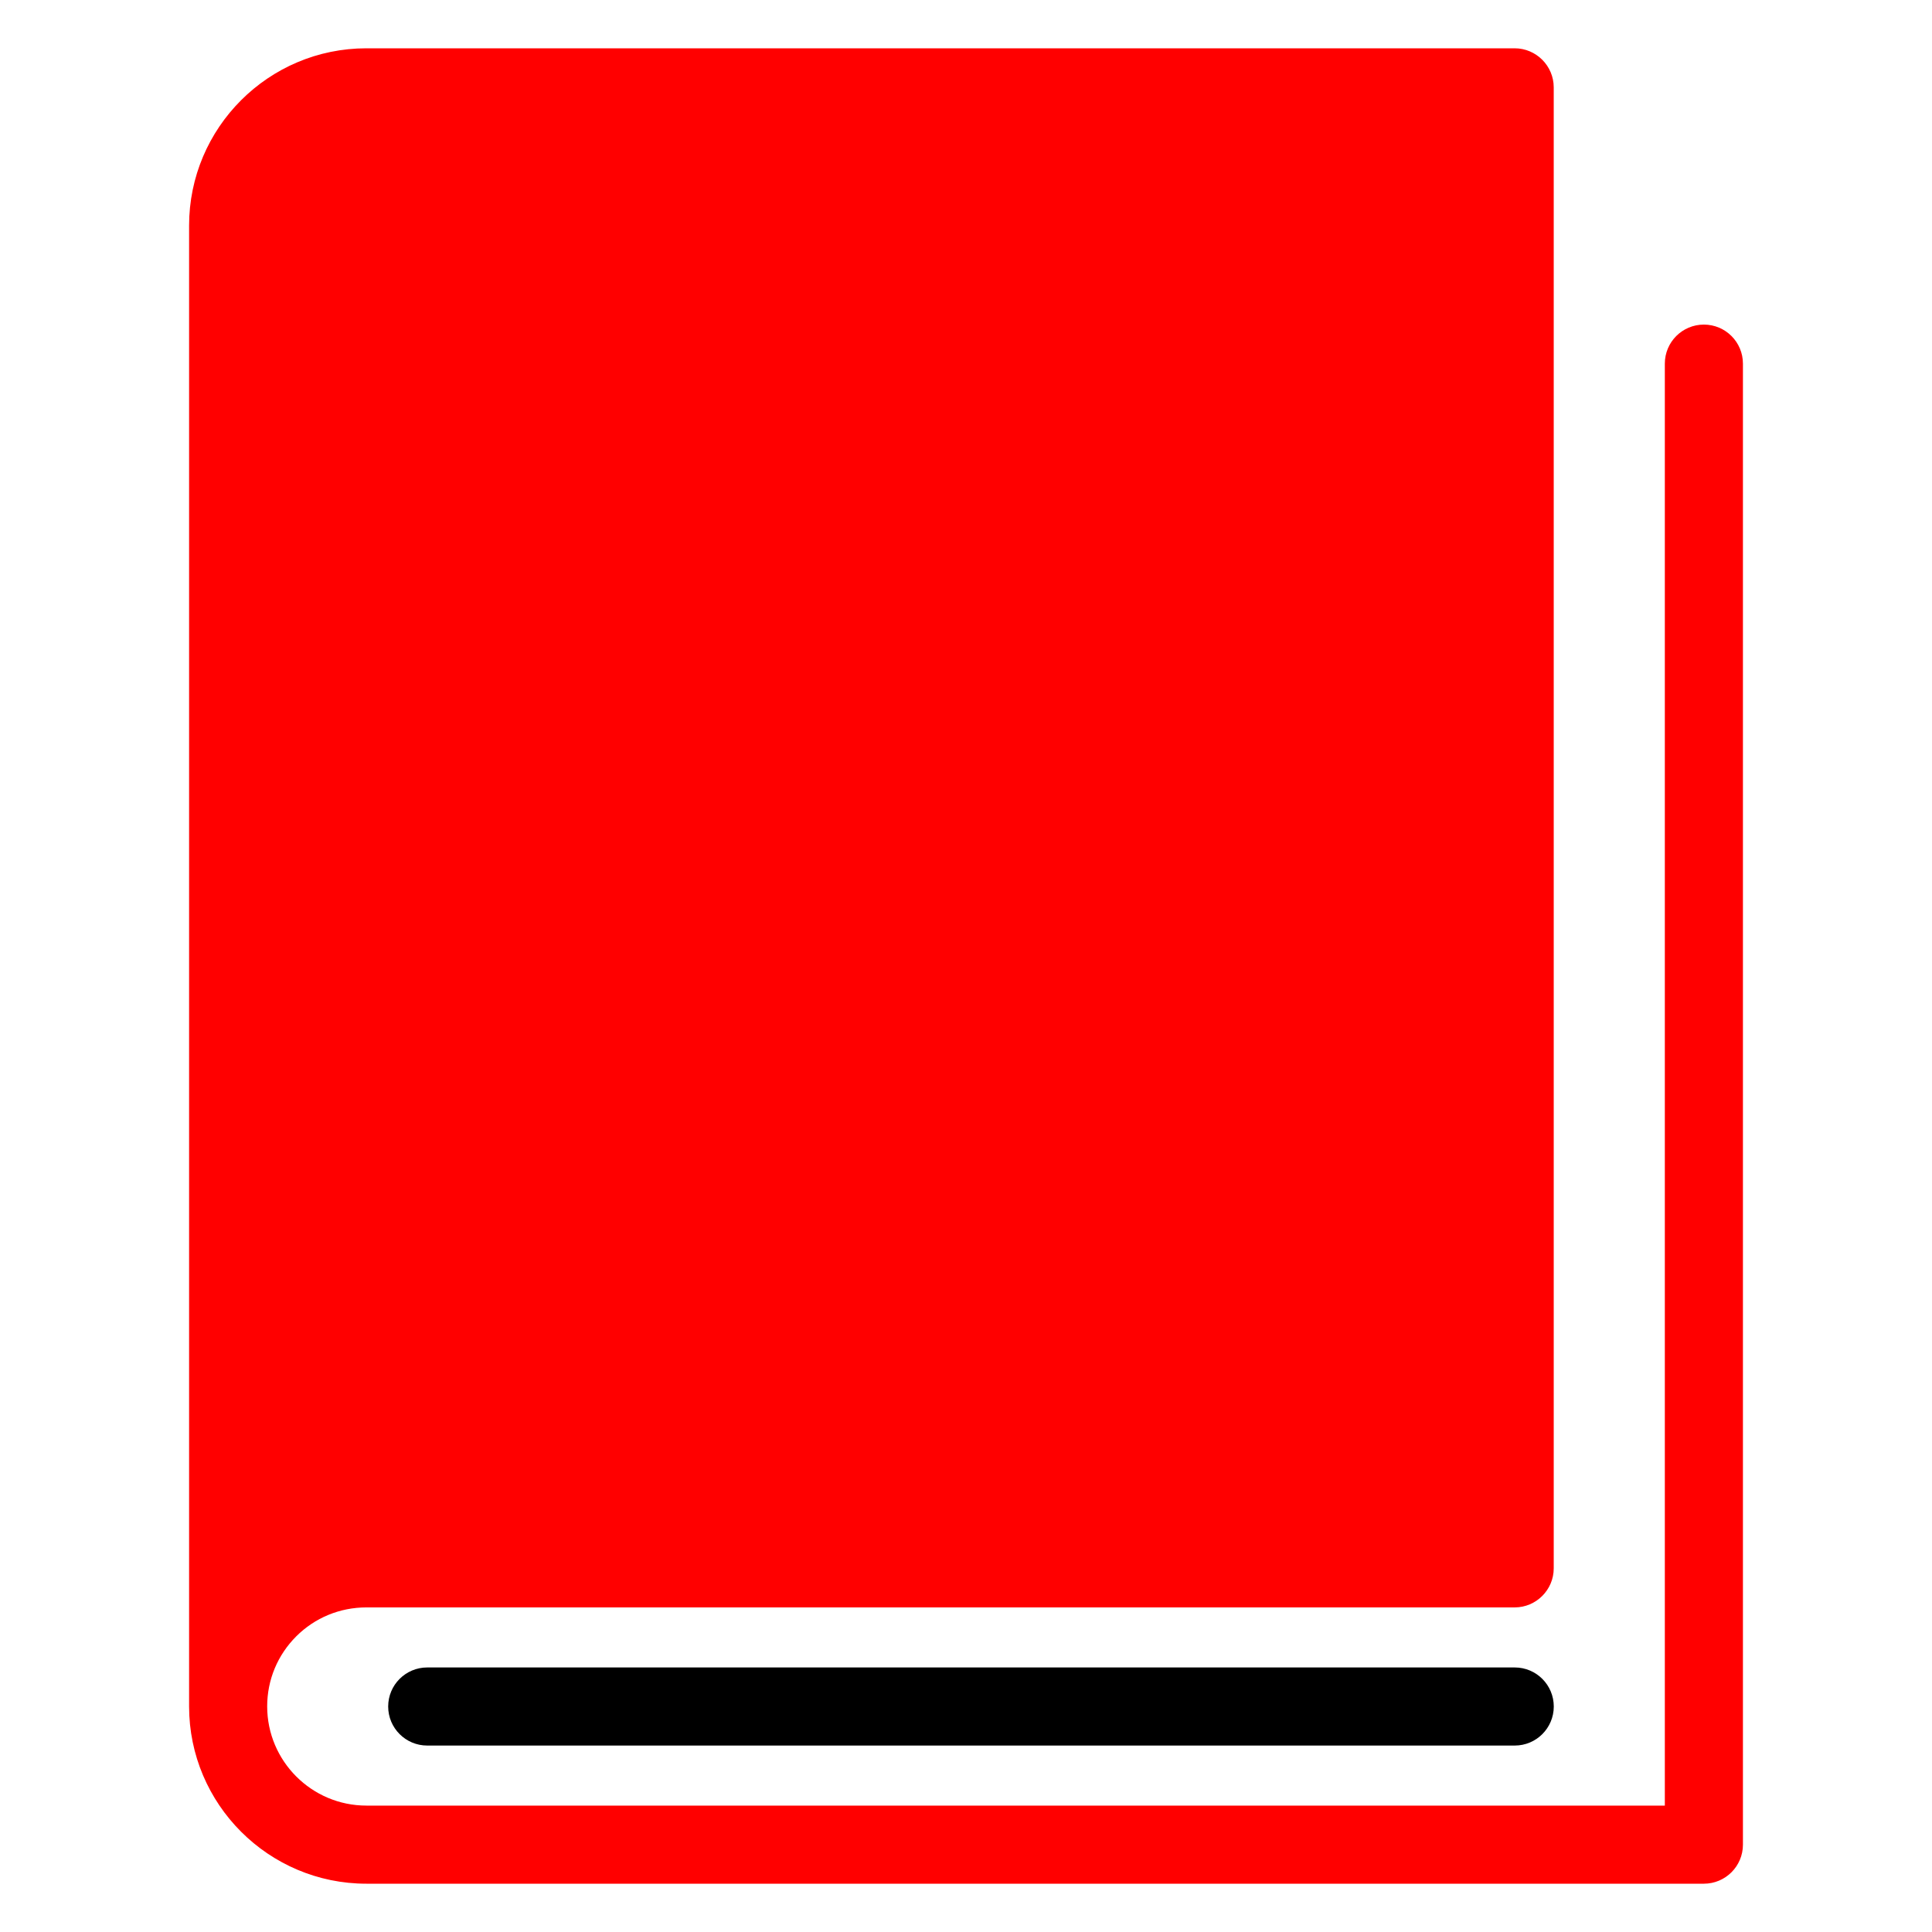 <svg width="150" height="150" viewBox="0 0 150 150" fill="none" xmlns="http://www.w3.org/2000/svg">
<path d="M132.289 25.201C130.614 25.201 129.257 26.559 129.257 28.233V140.186H28.446C24.2 140.186 20.745 136.731 20.744 132.485C20.744 132.486 20.744 132.485 20.744 132.485C20.744 130.424 21.548 128.498 23.003 127.043C24.444 125.603 26.384 124.799 28.445 124.799H117.599C119.267 124.799 120.631 123.435 120.631 121.767V6.782C120.631 5.114 119.267 3.75 117.599 3.75H28.445C20.851 3.75 14.681 9.92 14.681 17.515V132.484C14.681 132.484 14.681 132.484 14.681 132.484C14.681 140.074 20.855 146.25 28.446 146.25H132.289C133.963 146.25 135.321 144.892 135.321 143.218V28.233C135.321 26.559 133.963 25.201 132.289 25.201Z" fill="#FF0000"/>
<path d="M117.603 129.461H33.17C31.495 129.461 30.138 130.818 30.138 132.492C30.138 134.167 31.495 135.524 33.17 135.524H117.603C119.277 135.524 120.635 134.167 120.635 132.492C120.635 130.818 119.277 129.461 117.603 129.461Z" fill="black"/>
</svg>
